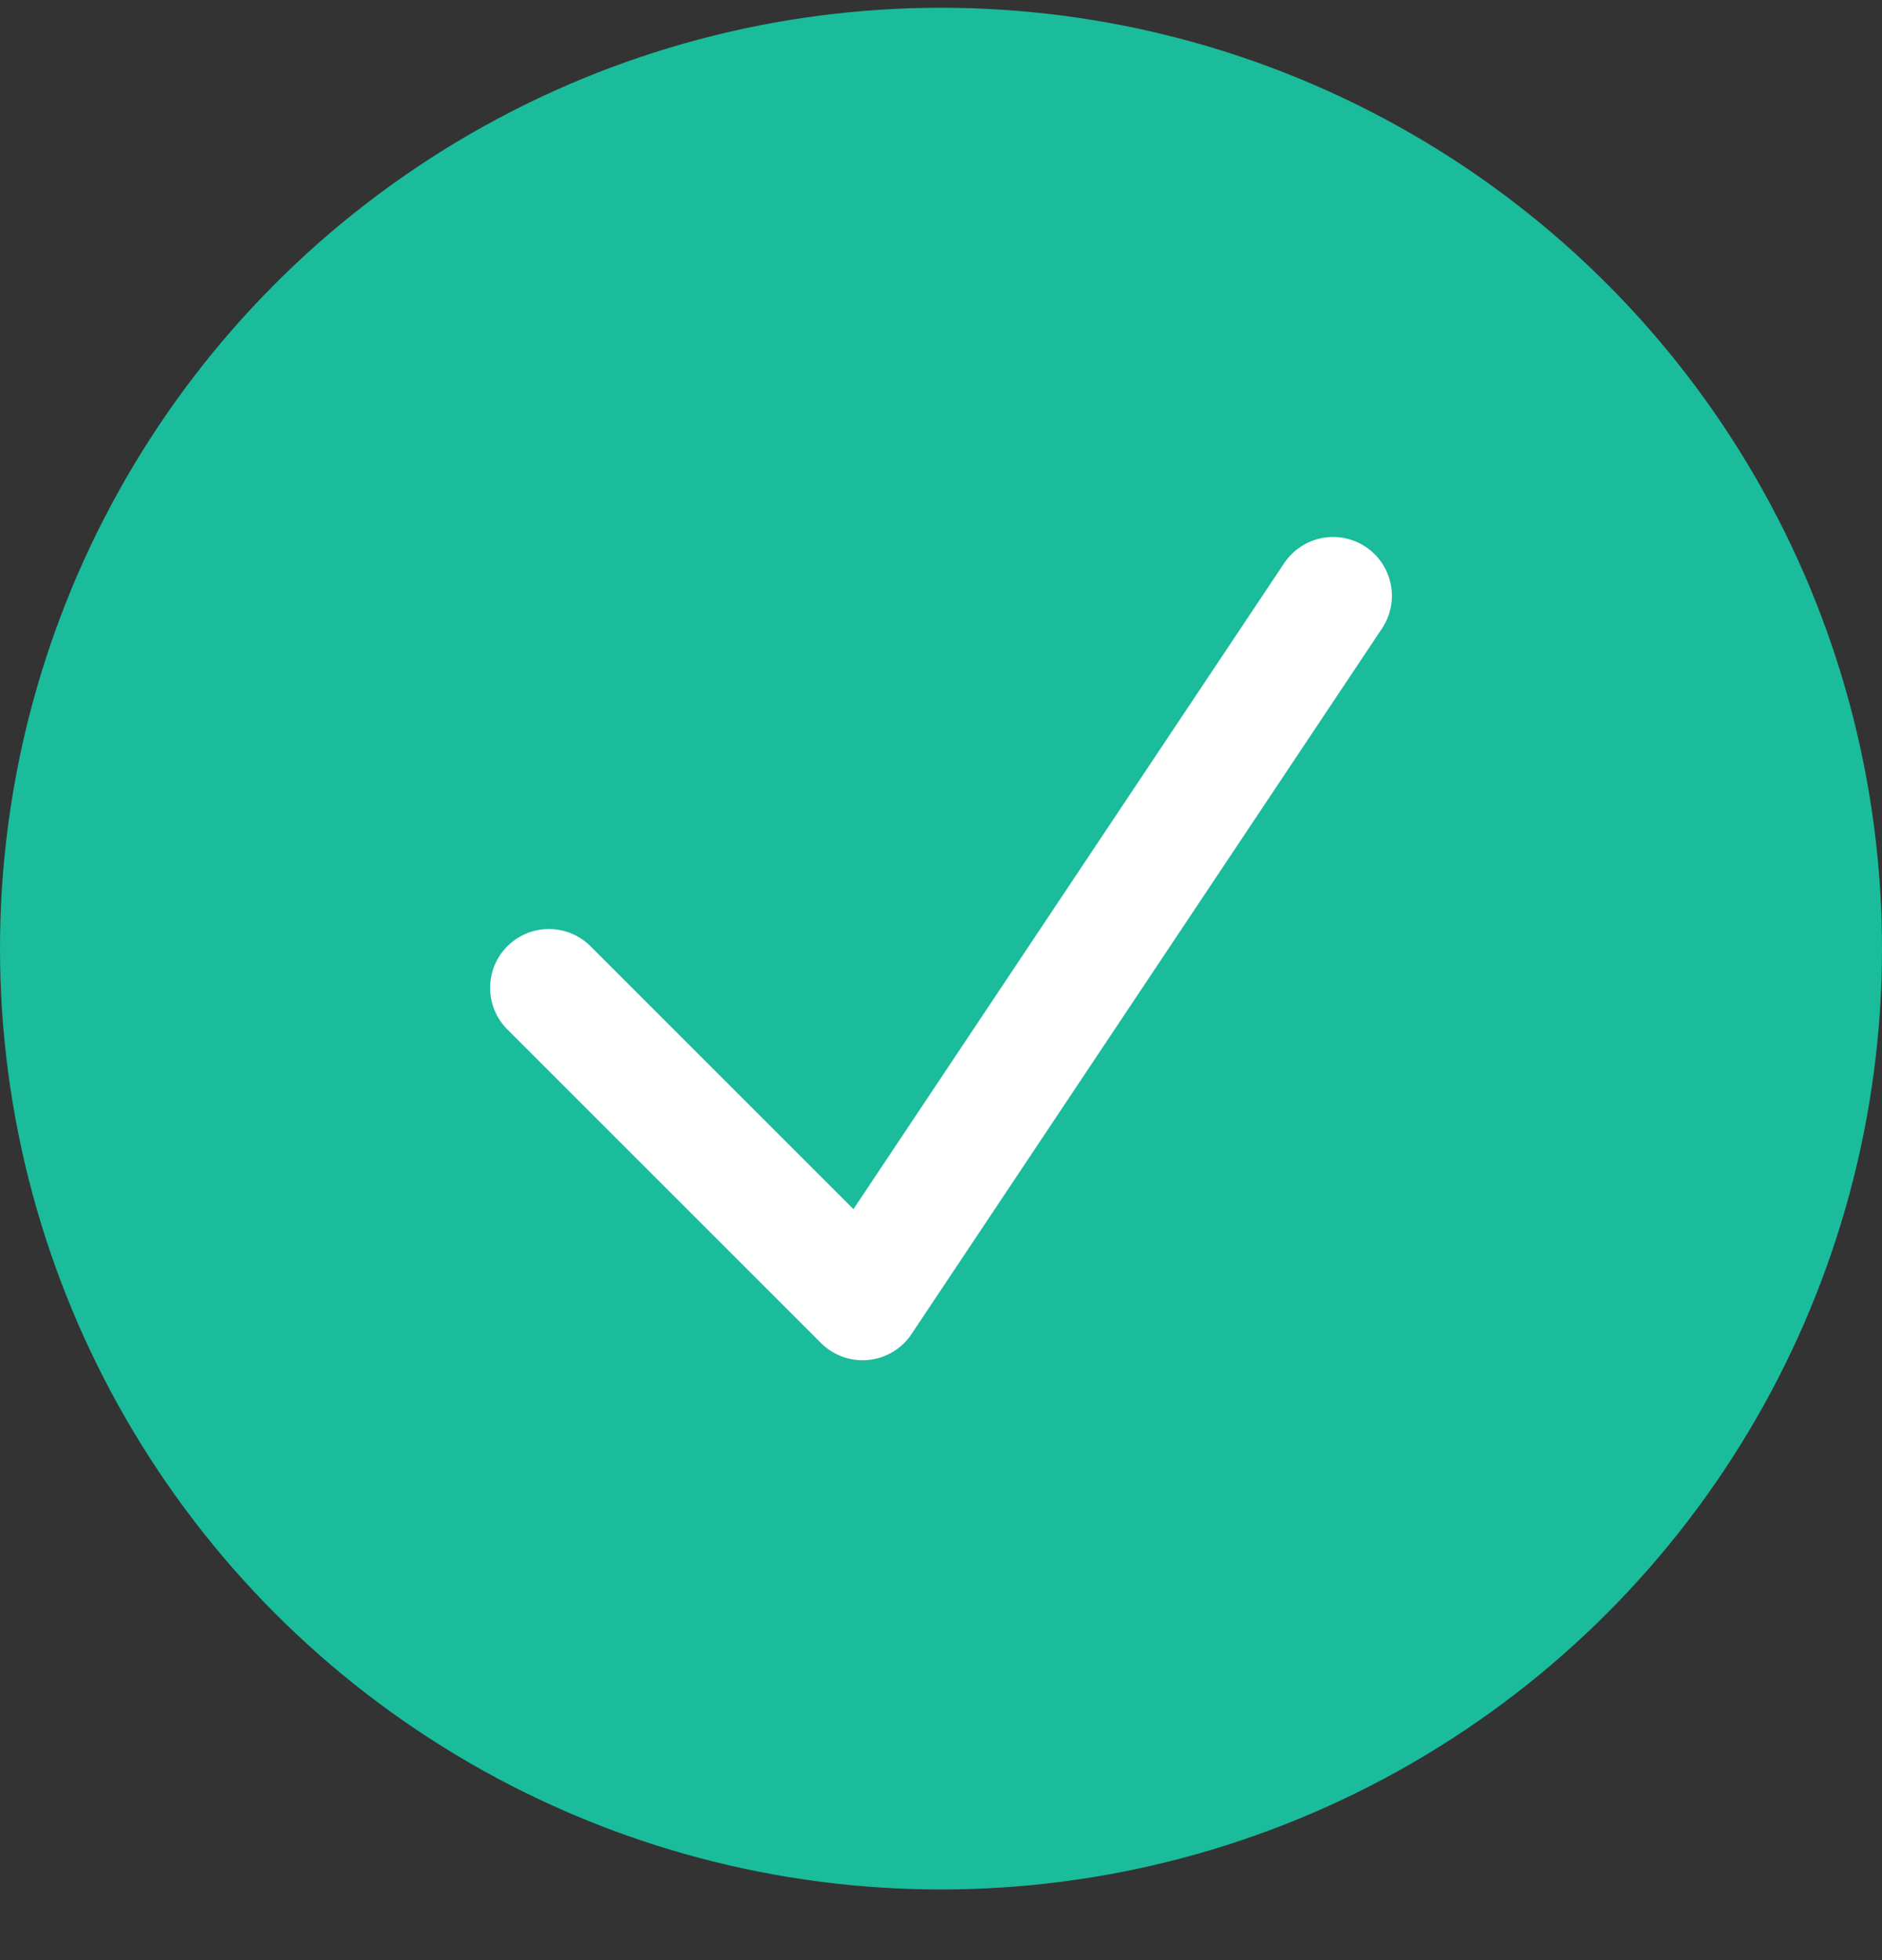 <svg width="24" height="25" viewBox="0 0 24 25" fill="none" xmlns="http://www.w3.org/2000/svg">
<rect x="0" y="0" width="24" height="25" fill="#333333" stroke="none"/>
<circle cx="12" cy="12.099" r="12" fill="#1ABC9C"/>
<path d="M7 12.599L11 16.599L17 7.599" stroke="white" stroke-width="1.5" stroke-linecap="round" stroke-linejoin="round"/>
</svg>
